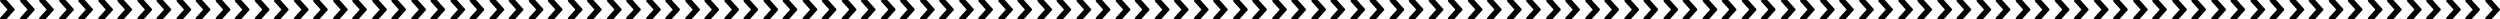 <?xml version="1.0" encoding="UTF-8"?> <svg xmlns="http://www.w3.org/2000/svg" width="5750" height="44" viewBox="0 0 5750 44" fill="none"> <path d="M5659.49 20.664L5641.49 0.665C5641.1 0.241 5640.57 0.001 5640 0.001H5628C5627.21 0.001 5626.5 0.465 5626.17 1.185C5625.85 1.909 5625.98 2.753 5626.51 3.337L5643.31 22L5626.51 40.659C5625.98 41.247 5625.85 42.091 5626.17 42.811C5626.5 43.535 5627.21 43.999 5628 43.999H5640C5640.57 43.999 5641.1 43.755 5641.49 43.339L5659.49 23.34C5660.17 22.58 5660.17 21.42 5659.49 20.664Z" fill="black"></path> <path d="M5613.49 20.664L5595.49 0.665C5595.11 0.241 5594.57 0.001 5594 0.001H5582C5581.21 0.001 5580.5 0.465 5580.17 1.185C5579.85 1.909 5579.99 2.753 5580.51 3.337L5597.31 22L5580.51 40.659C5579.99 41.247 5579.85 42.091 5580.17 42.811C5580.5 43.535 5581.21 43.999 5582 43.999H5594C5594.57 43.999 5595.11 43.755 5595.49 43.339L5613.49 23.34C5614.17 22.58 5614.17 21.42 5613.49 20.664Z" fill="black"></path> <path d="M5749.49 20.664L5731.49 0.665C5731.1 0.241 5730.57 0.001 5730 0.001H5718C5717.21 0.001 5716.5 0.465 5716.17 1.185C5715.85 1.909 5715.98 2.753 5716.51 3.337L5733.31 22L5716.51 40.659C5715.98 41.247 5715.85 42.091 5716.17 42.811C5716.5 43.535 5717.21 43.999 5718 43.999H5730C5730.57 43.999 5731.1 43.755 5731.49 43.339L5749.49 23.34C5750.17 22.58 5750.17 21.42 5749.49 20.664Z" fill="black"></path> <path d="M5703.49 20.664L5685.49 0.665C5685.11 0.241 5684.57 0.001 5684 0.001H5672C5671.21 0.001 5670.5 0.465 5670.17 1.185C5669.85 1.909 5669.99 2.753 5670.51 3.337L5687.31 22L5670.51 40.659C5669.99 41.247 5669.85 42.091 5670.17 42.811C5670.5 43.535 5671.21 43.999 5672 43.999H5684C5684.57 43.999 5685.11 43.755 5685.49 43.339L5703.49 23.34C5704.17 22.58 5704.17 21.42 5703.49 20.664Z" fill="black"></path> <path d="M5479.49 20.664L5461.49 0.665C5461.1 0.241 5460.57 0.001 5460 0.001H5448C5447.21 0.001 5446.5 0.465 5446.17 1.185C5445.85 1.909 5445.98 2.753 5446.51 3.337L5463.31 22L5446.51 40.659C5445.98 41.247 5445.85 42.091 5446.17 42.811C5446.5 43.535 5447.21 43.999 5448 43.999H5460C5460.57 43.999 5461.1 43.755 5461.49 43.339L5479.49 23.34C5480.17 22.58 5480.17 21.42 5479.49 20.664Z" fill="black"></path> <path d="M5433.49 20.664L5415.49 0.665C5415.11 0.241 5414.57 0.001 5414 0.001H5402C5401.21 0.001 5400.5 0.465 5400.17 1.185C5399.85 1.909 5399.99 2.753 5400.51 3.337L5417.31 22L5400.51 40.659C5399.99 41.247 5399.85 42.091 5400.17 42.811C5400.5 43.535 5401.21 43.999 5402 43.999H5414C5414.57 43.999 5415.11 43.755 5415.49 43.339L5433.49 23.34C5434.17 22.58 5434.17 21.42 5433.49 20.664Z" fill="black"></path> <path d="M5569.49 20.664L5551.49 0.665C5551.1 0.241 5550.57 0.001 5550 0.001H5538C5537.21 0.001 5536.5 0.465 5536.17 1.185C5535.85 1.909 5535.98 2.753 5536.51 3.337L5553.31 22L5536.51 40.659C5535.98 41.247 5535.85 42.091 5536.17 42.811C5536.5 43.535 5537.21 43.999 5538 43.999H5550C5550.57 43.999 5551.1 43.755 5551.49 43.339L5569.49 23.34C5570.17 22.58 5570.17 21.42 5569.49 20.664Z" fill="black"></path> <path d="M5523.49 20.664L5505.49 0.665C5505.11 0.241 5504.57 0.001 5504 0.001H5492C5491.21 0.001 5490.5 0.465 5490.17 1.185C5489.85 1.909 5489.99 2.753 5490.51 3.337L5507.31 22L5490.51 40.659C5489.99 41.247 5489.85 42.091 5490.17 42.811C5490.5 43.535 5491.21 43.999 5492 43.999H5504C5504.57 43.999 5505.11 43.755 5505.49 43.339L5523.49 23.34C5524.17 22.58 5524.17 21.42 5523.49 20.664Z" fill="black"></path> <path d="M5299.49 20.664L5281.49 0.665C5281.1 0.241 5280.57 0.001 5280 0.001H5268C5267.21 0.001 5266.5 0.465 5266.17 1.185C5265.85 1.909 5265.98 2.753 5266.51 3.337L5283.31 22L5266.51 40.659C5265.98 41.247 5265.85 42.091 5266.17 42.811C5266.5 43.535 5267.21 43.999 5268 43.999H5280C5280.57 43.999 5281.1 43.755 5281.49 43.339L5299.49 23.34C5300.17 22.58 5300.17 21.42 5299.49 20.664Z" fill="black"></path> <path d="M5253.49 20.664L5235.49 0.665C5235.11 0.241 5234.57 0.001 5234 0.001H5222C5221.21 0.001 5220.5 0.465 5220.17 1.185C5219.85 1.909 5219.99 2.753 5220.51 3.337L5237.31 22L5220.51 40.659C5219.99 41.247 5219.85 42.091 5220.17 42.811C5220.5 43.535 5221.21 43.999 5222 43.999H5234C5234.57 43.999 5235.11 43.755 5235.49 43.339L5253.49 23.34C5254.17 22.58 5254.17 21.42 5253.49 20.664Z" fill="black"></path> <path d="M5389.49 20.664L5371.49 0.665C5371.1 0.241 5370.57 0.001 5370 0.001H5358C5357.21 0.001 5356.5 0.465 5356.17 1.185C5355.85 1.909 5355.98 2.753 5356.51 3.337L5373.31 22L5356.51 40.659C5355.98 41.247 5355.85 42.091 5356.17 42.811C5356.5 43.535 5357.21 43.999 5358 43.999H5370C5370.57 43.999 5371.1 43.755 5371.49 43.339L5389.49 23.34C5390.17 22.58 5390.17 21.42 5389.49 20.664Z" fill="black"></path> <path d="M5343.49 20.664L5325.49 0.665C5325.11 0.241 5324.57 0.001 5324 0.001H5312C5311.21 0.001 5310.5 0.465 5310.17 1.185C5309.85 1.909 5309.99 2.753 5310.51 3.337L5327.31 22L5310.51 40.659C5309.99 41.247 5309.85 42.091 5310.17 42.811C5310.5 43.535 5311.21 43.999 5312 43.999H5324C5324.57 43.999 5325.11 43.755 5325.49 43.339L5343.49 23.34C5344.17 22.58 5344.17 21.42 5343.49 20.664Z" fill="black"></path> <path d="M5119.49 20.664L5101.49 0.665C5101.1 0.241 5100.57 0.001 5100 0.001H5088C5087.21 0.001 5086.5 0.465 5086.17 1.185C5085.85 1.909 5085.98 2.753 5086.51 3.337L5103.31 22L5086.51 40.659C5085.98 41.247 5085.85 42.091 5086.17 42.811C5086.5 43.535 5087.21 43.999 5088 43.999H5100C5100.57 43.999 5101.1 43.755 5101.49 43.339L5119.49 23.34C5120.17 22.58 5120.17 21.42 5119.49 20.664Z" fill="black"></path> <path d="M5073.49 20.664L5055.49 0.665C5055.11 0.241 5054.57 0.001 5054 0.001H5042C5041.21 0.001 5040.5 0.465 5040.17 1.185C5039.85 1.909 5039.99 2.753 5040.51 3.337L5057.31 22L5040.51 40.659C5039.99 41.247 5039.85 42.091 5040.17 42.811C5040.5 43.535 5041.21 43.999 5042 43.999H5054C5054.57 43.999 5055.11 43.755 5055.49 43.339L5073.49 23.34C5074.17 22.58 5074.17 21.42 5073.49 20.664Z" fill="black"></path> <path d="M5209.49 20.664L5191.49 0.665C5191.1 0.241 5190.57 0.001 5190 0.001H5178C5177.21 0.001 5176.5 0.465 5176.17 1.185C5175.85 1.909 5175.98 2.753 5176.51 3.337L5193.31 22L5176.51 40.659C5175.98 41.247 5175.85 42.091 5176.17 42.811C5176.5 43.535 5177.21 43.999 5178 43.999H5190C5190.57 43.999 5191.1 43.755 5191.49 43.339L5209.49 23.34C5210.17 22.58 5210.17 21.42 5209.49 20.664Z" fill="black"></path> <path d="M5163.49 20.664L5145.49 0.665C5145.11 0.241 5144.57 0.001 5144 0.001H5132C5131.21 0.001 5130.5 0.465 5130.17 1.185C5129.85 1.909 5129.99 2.753 5130.51 3.337L5147.31 22L5130.51 40.659C5129.99 41.247 5129.85 42.091 5130.17 42.811C5130.5 43.535 5131.21 43.999 5132 43.999H5144C5144.57 43.999 5145.11 43.755 5145.49 43.339L5163.49 23.34C5164.17 22.58 5164.17 21.42 5163.49 20.664Z" fill="black"></path> <path d="M4939.49 20.664L4921.49 0.665C4921.1 0.241 4920.57 0.001 4920 0.001H4908C4907.21 0.001 4906.5 0.465 4906.17 1.185C4905.85 1.909 4905.98 2.753 4906.51 3.337L4923.31 22L4906.51 40.659C4905.98 41.247 4905.85 42.091 4906.17 42.811C4906.5 43.535 4907.21 43.999 4908 43.999H4920C4920.57 43.999 4921.1 43.755 4921.49 43.339L4939.49 23.34C4940.17 22.58 4940.17 21.42 4939.49 20.664Z" fill="black"></path> <path d="M4893.49 20.664L4875.49 0.665C4875.11 0.241 4874.57 0.001 4874 0.001H4862C4861.21 0.001 4860.5 0.465 4860.17 1.185C4859.85 1.909 4859.99 2.753 4860.51 3.337L4877.31 22L4860.51 40.659C4859.99 41.247 4859.85 42.091 4860.17 42.811C4860.5 43.535 4861.21 43.999 4862 43.999H4874C4874.57 43.999 4875.11 43.755 4875.49 43.339L4893.49 23.34C4894.17 22.58 4894.17 21.42 4893.49 20.664Z" fill="black"></path> <path d="M5029.49 20.664L5011.49 0.665C5011.1 0.241 5010.57 0.001 5010 0.001H4998C4997.21 0.001 4996.5 0.465 4996.17 1.185C4995.85 1.909 4995.98 2.753 4996.51 3.337L5013.31 22L4996.51 40.659C4995.98 41.247 4995.85 42.091 4996.17 42.811C4996.5 43.535 4997.21 43.999 4998 43.999H5010C5010.57 43.999 5011.1 43.755 5011.49 43.339L5029.49 23.34C5030.17 22.58 5030.17 21.42 5029.49 20.664Z" fill="black"></path> <path d="M4983.49 20.664L4965.49 0.665C4965.11 0.241 4964.57 0.001 4964 0.001H4952C4951.21 0.001 4950.5 0.465 4950.17 1.185C4949.85 1.909 4949.99 2.753 4950.51 3.337L4967.31 22L4950.51 40.659C4949.99 41.247 4949.85 42.091 4950.17 42.811C4950.5 43.535 4951.21 43.999 4952 43.999H4964C4964.57 43.999 4965.11 43.755 4965.49 43.339L4983.49 23.34C4984.17 22.58 4984.17 21.42 4983.49 20.664Z" fill="black"></path> <path d="M4759.49 20.664L4741.49 0.665C4741.1 0.241 4740.57 0.001 4740 0.001H4728C4727.21 0.001 4726.5 0.465 4726.17 1.185C4725.85 1.909 4725.98 2.753 4726.51 3.337L4743.31 22L4726.51 40.659C4725.98 41.247 4725.85 42.091 4726.17 42.811C4726.5 43.535 4727.21 43.999 4728 43.999H4740C4740.57 43.999 4741.1 43.755 4741.49 43.339L4759.49 23.34C4760.17 22.58 4760.17 21.42 4759.49 20.664Z" fill="black"></path> <path d="M4713.49 20.664L4695.49 0.665C4695.11 0.241 4694.57 0.001 4694 0.001H4682C4681.21 0.001 4680.5 0.465 4680.17 1.185C4679.85 1.909 4679.99 2.753 4680.51 3.337L4697.31 22L4680.51 40.659C4679.99 41.247 4679.85 42.091 4680.17 42.811C4680.5 43.535 4681.21 43.999 4682 43.999H4694C4694.57 43.999 4695.11 43.755 4695.49 43.339L4713.49 23.34C4714.17 22.58 4714.17 21.42 4713.49 20.664Z" fill="black"></path> <path d="M4849.49 20.664L4831.49 0.665C4831.1 0.241 4830.57 0.001 4830 0.001H4818C4817.21 0.001 4816.5 0.465 4816.17 1.185C4815.85 1.909 4815.98 2.753 4816.51 3.337L4833.31 22L4816.51 40.659C4815.98 41.247 4815.85 42.091 4816.17 42.811C4816.5 43.535 4817.21 43.999 4818 43.999H4830C4830.57 43.999 4831.1 43.755 4831.49 43.339L4849.49 23.34C4850.17 22.58 4850.17 21.42 4849.49 20.664Z" fill="black"></path> <path d="M4803.49 20.664L4785.49 0.665C4785.11 0.241 4784.57 0.001 4784 0.001H4772C4771.21 0.001 4770.5 0.465 4770.17 1.185C4769.85 1.909 4769.99 2.753 4770.51 3.337L4787.31 22L4770.51 40.659C4769.99 41.247 4769.85 42.091 4770.17 42.811C4770.5 43.535 4771.21 43.999 4772 43.999H4784C4784.57 43.999 4785.11 43.755 4785.49 43.339L4803.49 23.34C4804.17 22.58 4804.17 21.42 4803.49 20.664Z" fill="black"></path> <path d="M4579.49 20.664L4561.49 0.665C4561.1 0.241 4560.57 0.001 4560 0.001H4548C4547.21 0.001 4546.5 0.465 4546.17 1.185C4545.85 1.909 4545.98 2.753 4546.51 3.337L4563.31 22L4546.51 40.659C4545.98 41.247 4545.85 42.091 4546.17 42.811C4546.5 43.535 4547.21 43.999 4548 43.999H4560C4560.57 43.999 4561.1 43.755 4561.49 43.339L4579.49 23.34C4580.17 22.58 4580.17 21.42 4579.49 20.664Z" fill="black"></path> <path d="M4533.49 20.664L4515.49 0.665C4515.11 0.241 4514.57 0.001 4514 0.001H4502C4501.21 0.001 4500.5 0.465 4500.17 1.185C4499.85 1.909 4499.99 2.753 4500.51 3.337L4517.31 22L4500.51 40.659C4499.99 41.247 4499.85 42.091 4500.17 42.811C4500.5 43.535 4501.21 43.999 4502 43.999H4514C4514.57 43.999 4515.11 43.755 4515.49 43.339L4533.49 23.34C4534.17 22.58 4534.17 21.42 4533.49 20.664Z" fill="black"></path> <path d="M4669.49 20.664L4651.49 0.665C4651.1 0.241 4650.57 0.001 4650 0.001H4638C4637.21 0.001 4636.5 0.465 4636.17 1.185C4635.85 1.909 4635.98 2.753 4636.51 3.337L4653.31 22L4636.51 40.659C4635.98 41.247 4635.85 42.091 4636.17 42.811C4636.5 43.535 4637.21 43.999 4638 43.999H4650C4650.57 43.999 4651.1 43.755 4651.49 43.339L4669.49 23.34C4670.17 22.58 4670.17 21.42 4669.49 20.664Z" fill="black"></path> <path d="M4623.49 20.664L4605.49 0.665C4605.11 0.241 4604.57 0.001 4604 0.001H4592C4591.21 0.001 4590.5 0.465 4590.17 1.185C4589.85 1.909 4589.99 2.753 4590.51 3.337L4607.31 22L4590.51 40.659C4589.99 41.247 4589.85 42.091 4590.17 42.811C4590.5 43.535 4591.21 43.999 4592 43.999H4604C4604.57 43.999 4605.11 43.755 4605.49 43.339L4623.49 23.34C4624.17 22.58 4624.17 21.42 4623.49 20.664Z" fill="black"></path> <path d="M4399.49 20.664L4381.49 0.665C4381.1 0.241 4380.57 0.001 4380 0.001H4368C4367.21 0.001 4366.5 0.465 4366.17 1.185C4365.85 1.909 4365.98 2.753 4366.51 3.337L4383.31 22L4366.51 40.659C4365.98 41.247 4365.85 42.091 4366.17 42.811C4366.5 43.535 4367.21 43.999 4368 43.999H4380C4380.57 43.999 4381.1 43.755 4381.49 43.339L4399.49 23.34C4400.17 22.58 4400.17 21.42 4399.49 20.664Z" fill="black"></path> <path d="M4353.49 20.664L4335.49 0.665C4335.11 0.241 4334.57 0.001 4334 0.001H4322C4321.21 0.001 4320.5 0.465 4320.17 1.185C4319.85 1.909 4319.99 2.753 4320.51 3.337L4337.31 22L4320.51 40.659C4319.99 41.247 4319.85 42.091 4320.17 42.811C4320.5 43.535 4321.21 43.999 4322 43.999H4334C4334.57 43.999 4335.11 43.755 4335.49 43.339L4353.49 23.34C4354.17 22.58 4354.17 21.42 4353.49 20.664Z" fill="black"></path> <path d="M4489.49 20.664L4471.49 0.665C4471.1 0.241 4470.57 0.001 4470 0.001H4458C4457.21 0.001 4456.5 0.465 4456.17 1.185C4455.85 1.909 4455.98 2.753 4456.51 3.337L4473.31 22L4456.51 40.659C4455.98 41.247 4455.85 42.091 4456.17 42.811C4456.5 43.535 4457.21 43.999 4458 43.999H4470C4470.57 43.999 4471.1 43.755 4471.49 43.339L4489.49 23.34C4490.17 22.58 4490.17 21.42 4489.49 20.664Z" fill="black"></path> <path d="M4443.49 20.664L4425.49 0.665C4425.11 0.241 4424.57 0.001 4424 0.001H4412C4411.21 0.001 4410.5 0.465 4410.17 1.185C4409.85 1.909 4409.99 2.753 4410.51 3.337L4427.31 22L4410.51 40.659C4409.99 41.247 4409.85 42.091 4410.17 42.811C4410.5 43.535 4411.21 43.999 4412 43.999H4424C4424.57 43.999 4425.11 43.755 4425.49 43.339L4443.49 23.34C4444.17 22.58 4444.17 21.42 4443.49 20.664Z" fill="black"></path> <path d="M4219.49 20.664L4201.49 0.665C4201.1 0.241 4200.57 0.001 4200 0.001H4188C4187.21 0.001 4186.5 0.465 4186.17 1.185C4185.85 1.909 4185.98 2.753 4186.51 3.337L4203.31 22L4186.51 40.659C4185.98 41.247 4185.85 42.091 4186.17 42.811C4186.5 43.535 4187.21 43.999 4188 43.999H4200C4200.57 43.999 4201.1 43.755 4201.49 43.339L4219.49 23.34C4220.17 22.58 4220.17 21.42 4219.49 20.664Z" fill="black"></path> <path d="M4173.49 20.664L4155.49 0.665C4155.11 0.241 4154.57 0.001 4154 0.001H4142C4141.21 0.001 4140.5 0.465 4140.17 1.185C4139.85 1.909 4139.99 2.753 4140.51 3.337L4157.31 22L4140.51 40.659C4139.99 41.247 4139.85 42.091 4140.17 42.811C4140.5 43.535 4141.21 43.999 4142 43.999H4154C4154.57 43.999 4155.11 43.755 4155.49 43.339L4173.49 23.34C4174.17 22.58 4174.17 21.42 4173.49 20.664Z" fill="black"></path> <path d="M4309.49 20.664L4291.49 0.665C4291.1 0.241 4290.57 0.001 4290 0.001H4278C4277.21 0.001 4276.5 0.465 4276.17 1.185C4275.85 1.909 4275.98 2.753 4276.51 3.337L4293.31 22L4276.51 40.659C4275.98 41.247 4275.85 42.091 4276.17 42.811C4276.5 43.535 4277.21 43.999 4278 43.999H4290C4290.57 43.999 4291.1 43.755 4291.49 43.339L4309.49 23.34C4310.17 22.58 4310.17 21.42 4309.49 20.664Z" fill="black"></path> <path d="M4263.49 20.664L4245.49 0.665C4245.11 0.241 4244.57 0.001 4244 0.001H4232C4231.21 0.001 4230.5 0.465 4230.17 1.185C4229.85 1.909 4229.99 2.753 4230.51 3.337L4247.31 22L4230.51 40.659C4229.99 41.247 4229.85 42.091 4230.17 42.811C4230.5 43.535 4231.21 43.999 4232 43.999H4244C4244.57 43.999 4245.11 43.755 4245.49 43.339L4263.49 23.34C4264.17 22.58 4264.17 21.42 4263.49 20.664Z" fill="black"></path> <path d="M4039.49 20.664L4021.49 0.665C4021.1 0.241 4020.57 0.001 4020 0.001H4008C4007.21 0.001 4006.5 0.465 4006.17 1.185C4005.85 1.909 4005.98 2.753 4006.51 3.337L4023.31 22L4006.51 40.659C4005.98 41.247 4005.85 42.091 4006.17 42.811C4006.5 43.535 4007.21 43.999 4008 43.999H4020C4020.57 43.999 4021.1 43.755 4021.49 43.339L4039.49 23.34C4040.17 22.58 4040.17 21.42 4039.49 20.664Z" fill="black"></path> <path d="M3993.49 20.664L3975.49 0.665C3975.11 0.241 3974.57 0.001 3974 0.001H3962C3961.21 0.001 3960.5 0.465 3960.17 1.185C3959.85 1.909 3959.99 2.753 3960.51 3.337L3977.31 22L3960.51 40.659C3959.99 41.247 3959.85 42.091 3960.17 42.811C3960.5 43.535 3961.21 43.999 3962 43.999H3974C3974.57 43.999 3975.11 43.755 3975.49 43.339L3993.49 23.34C3994.17 22.58 3994.17 21.42 3993.49 20.664Z" fill="black"></path> <path d="M4129.49 20.664L4111.49 0.665C4111.1 0.241 4110.57 0.001 4110 0.001H4098C4097.21 0.001 4096.5 0.465 4096.17 1.185C4095.85 1.909 4095.98 2.753 4096.51 3.337L4113.31 22L4096.51 40.659C4095.98 41.247 4095.85 42.091 4096.17 42.811C4096.5 43.535 4097.21 43.999 4098 43.999H4110C4110.57 43.999 4111.1 43.755 4111.49 43.339L4129.49 23.34C4130.17 22.58 4130.17 21.42 4129.49 20.664Z" fill="black"></path> <path d="M4083.49 20.664L4065.49 0.665C4065.11 0.241 4064.57 0.001 4064 0.001H4052C4051.21 0.001 4050.5 0.465 4050.17 1.185C4049.85 1.909 4049.99 2.753 4050.51 3.337L4067.31 22L4050.51 40.659C4049.99 41.247 4049.85 42.091 4050.17 42.811C4050.5 43.535 4051.21 43.999 4052 43.999H4064C4064.57 43.999 4065.11 43.755 4065.49 43.339L4083.49 23.34C4084.17 22.58 4084.17 21.42 4083.49 20.664Z" fill="black"></path> <path d="M3859.49 20.664L3841.49 0.665C3841.1 0.241 3840.57 0.001 3840 0.001H3828C3827.21 0.001 3826.5 0.465 3826.17 1.185C3825.85 1.909 3825.98 2.753 3826.51 3.337L3843.31 22L3826.51 40.659C3825.98 41.247 3825.85 42.091 3826.17 42.811C3826.5 43.535 3827.21 43.999 3828 43.999H3840C3840.57 43.999 3841.1 43.755 3841.49 43.339L3859.49 23.34C3860.17 22.58 3860.17 21.42 3859.49 20.664Z" fill="black"></path> <path d="M3813.49 20.664L3795.49 0.665C3795.11 0.241 3794.57 0.001 3794 0.001H3782C3781.21 0.001 3780.5 0.465 3780.17 1.185C3779.85 1.909 3779.99 2.753 3780.51 3.337L3797.31 22L3780.51 40.659C3779.99 41.247 3779.85 42.091 3780.17 42.811C3780.5 43.535 3781.21 43.999 3782 43.999H3794C3794.57 43.999 3795.11 43.755 3795.49 43.339L3813.49 23.34C3814.17 22.58 3814.17 21.42 3813.49 20.664Z" fill="black"></path> <path d="M3949.49 20.664L3931.49 0.665C3931.1 0.241 3930.57 0.001 3930 0.001H3918C3917.21 0.001 3916.5 0.465 3916.17 1.185C3915.85 1.909 3915.98 2.753 3916.51 3.337L3933.31 22L3916.51 40.659C3915.98 41.247 3915.85 42.091 3916.17 42.811C3916.5 43.535 3917.21 43.999 3918 43.999H3930C3930.57 43.999 3931.1 43.755 3931.49 43.339L3949.49 23.34C3950.17 22.58 3950.17 21.42 3949.49 20.664Z" fill="black"></path> <path d="M3903.49 20.664L3885.49 0.665C3885.11 0.241 3884.57 0.001 3884 0.001H3872C3871.21 0.001 3870.5 0.465 3870.17 1.185C3869.85 1.909 3869.99 2.753 3870.51 3.337L3887.31 22L3870.51 40.659C3869.99 41.247 3869.85 42.091 3870.17 42.811C3870.5 43.535 3871.21 43.999 3872 43.999H3884C3884.57 43.999 3885.11 43.755 3885.49 43.339L3903.49 23.34C3904.17 22.58 3904.17 21.42 3903.49 20.664Z" fill="black"></path> <path d="M3679.49 20.664L3661.49 0.665C3661.1 0.241 3660.57 0.001 3660 0.001H3648C3647.21 0.001 3646.5 0.465 3646.17 1.185C3645.85 1.909 3645.98 2.753 3646.51 3.337L3663.31 22L3646.51 40.659C3645.98 41.247 3645.85 42.091 3646.17 42.811C3646.5 43.535 3647.21 43.999 3648 43.999H3660C3660.57 43.999 3661.1 43.755 3661.49 43.339L3679.49 23.34C3680.17 22.58 3680.17 21.42 3679.49 20.664Z" fill="black"></path> <path d="M3633.49 20.664L3615.49 0.665C3615.11 0.241 3614.57 0.001 3614 0.001H3602C3601.21 0.001 3600.5 0.465 3600.17 1.185C3599.85 1.909 3599.99 2.753 3600.51 3.337L3617.31 22L3600.51 40.659C3599.99 41.247 3599.85 42.091 3600.17 42.811C3600.5 43.535 3601.21 43.999 3602 43.999H3614C3614.57 43.999 3615.11 43.755 3615.49 43.339L3633.49 23.34C3634.17 22.58 3634.17 21.42 3633.49 20.664Z" fill="black"></path> <path d="M3769.49 20.664L3751.49 0.665C3751.1 0.241 3750.57 0.001 3750 0.001H3738C3737.21 0.001 3736.5 0.465 3736.17 1.185C3735.85 1.909 3735.98 2.753 3736.51 3.337L3753.31 22L3736.51 40.659C3735.98 41.247 3735.85 42.091 3736.17 42.811C3736.5 43.535 3737.21 43.999 3738 43.999H3750C3750.57 43.999 3751.1 43.755 3751.49 43.339L3769.49 23.34C3770.17 22.58 3770.17 21.42 3769.49 20.664Z" fill="black"></path> <path d="M3723.49 20.664L3705.49 0.665C3705.11 0.241 3704.57 0.001 3704 0.001H3692C3691.21 0.001 3690.5 0.465 3690.17 1.185C3689.85 1.909 3689.99 2.753 3690.51 3.337L3707.31 22L3690.51 40.659C3689.99 41.247 3689.85 42.091 3690.17 42.811C3690.5 43.535 3691.21 43.999 3692 43.999H3704C3704.57 43.999 3705.11 43.755 3705.49 43.339L3723.49 23.34C3724.17 22.58 3724.17 21.42 3723.49 20.664Z" fill="black"></path> <path d="M3499.49 20.664L3481.49 0.665C3481.1 0.241 3480.57 0.001 3480 0.001H3468C3467.21 0.001 3466.5 0.465 3466.17 1.185C3465.85 1.909 3465.98 2.753 3466.51 3.337L3483.31 22L3466.51 40.659C3465.98 41.247 3465.85 42.091 3466.17 42.811C3466.5 43.535 3467.21 43.999 3468 43.999H3480C3480.57 43.999 3481.1 43.755 3481.49 43.339L3499.49 23.34C3500.17 22.58 3500.17 21.42 3499.49 20.664Z" fill="black"></path> <path d="M3453.49 20.664L3435.49 0.665C3435.11 0.241 3434.57 0.001 3434 0.001H3422C3421.21 0.001 3420.5 0.465 3420.17 1.185C3419.85 1.909 3419.99 2.753 3420.51 3.337L3437.31 22L3420.51 40.659C3419.99 41.247 3419.85 42.091 3420.17 42.811C3420.5 43.535 3421.21 43.999 3422 43.999H3434C3434.57 43.999 3435.11 43.755 3435.49 43.339L3453.49 23.34C3454.17 22.58 3454.17 21.42 3453.49 20.664Z" fill="black"></path> <path d="M3589.49 20.664L3571.49 0.665C3571.1 0.241 3570.57 0.001 3570 0.001H3558C3557.21 0.001 3556.5 0.465 3556.17 1.185C3555.85 1.909 3555.98 2.753 3556.51 3.337L3573.31 22L3556.51 40.659C3555.98 41.247 3555.85 42.091 3556.17 42.811C3556.5 43.535 3557.21 43.999 3558 43.999H3570C3570.57 43.999 3571.1 43.755 3571.49 43.339L3589.49 23.34C3590.17 22.58 3590.17 21.42 3589.49 20.664Z" fill="black"></path> <path d="M3543.49 20.664L3525.49 0.665C3525.11 0.241 3524.57 0.001 3524 0.001H3512C3511.21 0.001 3510.5 0.465 3510.17 1.185C3509.85 1.909 3509.99 2.753 3510.51 3.337L3527.31 22L3510.51 40.659C3509.99 41.247 3509.85 42.091 3510.17 42.811C3510.5 43.535 3511.21 43.999 3512 43.999H3524C3524.57 43.999 3525.11 43.755 3525.49 43.339L3543.49 23.34C3544.17 22.58 3544.17 21.42 3543.49 20.664Z" fill="black"></path> <path d="M3319.49 20.664L3301.49 0.665C3301.1 0.241 3300.57 0.001 3300 0.001H3288C3287.21 0.001 3286.5 0.465 3286.17 1.185C3285.85 1.909 3285.98 2.753 3286.51 3.337L3303.31 22L3286.51 40.659C3285.98 41.247 3285.85 42.091 3286.17 42.811C3286.5 43.535 3287.21 43.999 3288 43.999H3300C3300.57 43.999 3301.1 43.755 3301.49 43.339L3319.49 23.34C3320.17 22.58 3320.17 21.42 3319.49 20.664Z" fill="black"></path> <path d="M3273.49 20.664L3255.49 0.665C3255.11 0.241 3254.57 0.001 3254 0.001H3242C3241.21 0.001 3240.5 0.465 3240.17 1.185C3239.85 1.909 3239.99 2.753 3240.51 3.337L3257.31 22L3240.51 40.659C3239.99 41.247 3239.85 42.091 3240.17 42.811C3240.5 43.535 3241.21 43.999 3242 43.999H3254C3254.57 43.999 3255.11 43.755 3255.49 43.339L3273.49 23.34C3274.17 22.58 3274.17 21.42 3273.49 20.664Z" fill="black"></path> <path d="M3409.49 20.664L3391.49 0.665C3391.1 0.241 3390.57 0.001 3390 0.001H3378C3377.21 0.001 3376.5 0.465 3376.17 1.185C3375.85 1.909 3375.98 2.753 3376.51 3.337L3393.31 22L3376.51 40.659C3375.98 41.247 3375.85 42.091 3376.17 42.811C3376.5 43.535 3377.21 43.999 3378 43.999H3390C3390.57 43.999 3391.1 43.755 3391.49 43.339L3409.49 23.34C3410.17 22.58 3410.17 21.42 3409.49 20.664Z" fill="black"></path> <path d="M3363.49 20.664L3345.49 0.665C3345.11 0.241 3344.57 0.001 3344 0.001H3332C3331.21 0.001 3330.5 0.465 3330.17 1.185C3329.85 1.909 3329.99 2.753 3330.51 3.337L3347.31 22L3330.51 40.659C3329.99 41.247 3329.85 42.091 3330.17 42.811C3330.5 43.535 3331.21 43.999 3332 43.999H3344C3344.57 43.999 3345.11 43.755 3345.49 43.339L3363.49 23.34C3364.17 22.58 3364.17 21.42 3363.49 20.664Z" fill="black"></path> <path d="M3139.49 20.664L3121.49 0.665C3121.1 0.241 3120.57 0.001 3120 0.001H3108C3107.21 0.001 3106.5 0.465 3106.17 1.185C3105.85 1.909 3105.98 2.753 3106.51 3.337L3123.31 22L3106.51 40.659C3105.98 41.247 3105.85 42.091 3106.17 42.811C3106.5 43.535 3107.21 43.999 3108 43.999H3120C3120.57 43.999 3121.1 43.755 3121.49 43.339L3139.49 23.34C3140.17 22.58 3140.17 21.42 3139.49 20.664Z" fill="black"></path> <path d="M3093.49 20.664L3075.49 0.665C3075.11 0.241 3074.57 0.001 3074 0.001H3062C3061.21 0.001 3060.5 0.465 3060.17 1.185C3059.85 1.909 3059.99 2.753 3060.51 3.337L3077.31 22L3060.51 40.659C3059.99 41.247 3059.85 42.091 3060.17 42.811C3060.5 43.535 3061.21 43.999 3062 43.999H3074C3074.57 43.999 3075.11 43.755 3075.49 43.339L3093.49 23.34C3094.17 22.58 3094.17 21.42 3093.49 20.664Z" fill="black"></path> <path d="M3229.49 20.664L3211.49 0.665C3211.1 0.241 3210.57 0.001 3210 0.001H3198C3197.21 0.001 3196.5 0.465 3196.17 1.185C3195.85 1.909 3195.98 2.753 3196.51 3.337L3213.31 22L3196.51 40.659C3195.98 41.247 3195.85 42.091 3196.17 42.811C3196.5 43.535 3197.21 43.999 3198 43.999H3210C3210.57 43.999 3211.1 43.755 3211.49 43.339L3229.49 23.34C3230.17 22.58 3230.17 21.42 3229.49 20.664Z" fill="black"></path> <path d="M3183.49 20.664L3165.49 0.665C3165.11 0.241 3164.57 0.001 3164 0.001H3152C3151.21 0.001 3150.5 0.465 3150.17 1.185C3149.85 1.909 3149.99 2.753 3150.51 3.337L3167.31 22L3150.51 40.659C3149.99 41.247 3149.85 42.091 3150.17 42.811C3150.5 43.535 3151.21 43.999 3152 43.999H3164C3164.57 43.999 3165.11 43.755 3165.49 43.339L3183.49 23.34C3184.17 22.58 3184.17 21.42 3183.49 20.664Z" fill="black"></path> <path d="M2959.49 20.664L2941.49 0.665C2941.1 0.241 2940.57 0.001 2940 0.001H2928C2927.21 0.001 2926.5 0.465 2926.17 1.185C2925.85 1.909 2925.98 2.753 2926.51 3.337L2943.31 22L2926.51 40.659C2925.98 41.247 2925.85 42.091 2926.17 42.811C2926.5 43.535 2927.21 43.999 2928 43.999H2940C2940.57 43.999 2941.1 43.755 2941.49 43.339L2959.49 23.34C2960.17 22.58 2960.17 21.42 2959.49 20.664Z" fill="black"></path> <path d="M2913.49 20.664L2895.49 0.665C2895.11 0.241 2894.57 0.001 2894 0.001H2882C2881.21 0.001 2880.5 0.465 2880.17 1.185C2879.85 1.909 2879.99 2.753 2880.51 3.337L2897.31 22L2880.51 40.659C2879.99 41.247 2879.85 42.091 2880.17 42.811C2880.5 43.535 2881.21 43.999 2882 43.999H2894C2894.57 43.999 2895.11 43.755 2895.49 43.339L2913.49 23.34C2914.17 22.58 2914.17 21.42 2913.49 20.664Z" fill="black"></path> <path d="M3049.49 20.664L3031.49 0.665C3031.1 0.241 3030.57 0.001 3030 0.001H3018C3017.21 0.001 3016.5 0.465 3016.17 1.185C3015.85 1.909 3015.98 2.753 3016.51 3.337L3033.31 22L3016.51 40.659C3015.98 41.247 3015.85 42.091 3016.17 42.811C3016.5 43.535 3017.21 43.999 3018 43.999H3030C3030.57 43.999 3031.1 43.755 3031.49 43.339L3049.49 23.34C3050.17 22.58 3050.17 21.42 3049.49 20.664Z" fill="black"></path> <path d="M3003.49 20.664L2985.49 0.665C2985.11 0.241 2984.57 0.001 2984 0.001H2972C2971.21 0.001 2970.5 0.465 2970.17 1.185C2969.85 1.909 2969.99 2.753 2970.51 3.337L2987.31 22L2970.51 40.659C2969.99 41.247 2969.85 42.091 2970.17 42.811C2970.5 43.535 2971.21 43.999 2972 43.999H2984C2984.57 43.999 2985.11 43.755 2985.49 43.339L3003.49 23.34C3004.17 22.58 3004.17 21.42 3003.49 20.664Z" fill="black"></path> <path d="M2779.49 20.664L2761.49 0.665C2761.1 0.241 2760.57 0.001 2760 0.001H2748C2747.21 0.001 2746.5 0.465 2746.17 1.185C2745.85 1.909 2745.98 2.753 2746.51 3.337L2763.31 22L2746.51 40.659C2745.98 41.247 2745.85 42.091 2746.17 42.811C2746.5 43.535 2747.21 43.999 2748 43.999H2760C2760.57 43.999 2761.1 43.755 2761.49 43.339L2779.49 23.34C2780.17 22.58 2780.17 21.42 2779.49 20.664Z" fill="black"></path> <path d="M2733.49 20.664L2715.49 0.665C2715.11 0.241 2714.57 0.001 2714 0.001H2702C2701.21 0.001 2700.5 0.465 2700.17 1.185C2699.85 1.909 2699.99 2.753 2700.51 3.337L2717.31 22L2700.51 40.659C2699.99 41.247 2699.85 42.091 2700.17 42.811C2700.5 43.535 2701.21 43.999 2702 43.999H2714C2714.57 43.999 2715.11 43.755 2715.49 43.339L2733.49 23.34C2734.17 22.58 2734.17 21.42 2733.49 20.664Z" fill="black"></path> <path d="M2869.49 20.664L2851.49 0.665C2851.1 0.241 2850.57 0.001 2850 0.001H2838C2837.21 0.001 2836.5 0.465 2836.17 1.185C2835.85 1.909 2835.98 2.753 2836.51 3.337L2853.31 22L2836.51 40.659C2835.98 41.247 2835.85 42.091 2836.17 42.811C2836.5 43.535 2837.21 43.999 2838 43.999H2850C2850.57 43.999 2851.1 43.755 2851.49 43.339L2869.49 23.34C2870.17 22.58 2870.17 21.42 2869.49 20.664Z" fill="black"></path> <path d="M2823.49 20.664L2805.49 0.665C2805.11 0.241 2804.57 0.001 2804 0.001H2792C2791.21 0.001 2790.5 0.465 2790.17 1.185C2789.85 1.909 2789.99 2.753 2790.51 3.337L2807.31 22L2790.51 40.659C2789.99 41.247 2789.85 42.091 2790.17 42.811C2790.5 43.535 2791.21 43.999 2792 43.999H2804C2804.57 43.999 2805.11 43.755 2805.49 43.339L2823.49 23.34C2824.17 22.58 2824.17 21.42 2823.49 20.664Z" fill="black"></path> <path d="M2599.49 20.664L2581.49 0.665C2581.1 0.241 2580.57 0.001 2580 0.001H2568C2567.21 0.001 2566.5 0.465 2566.17 1.185C2565.85 1.909 2565.98 2.753 2566.51 3.337L2583.31 22L2566.51 40.659C2565.98 41.247 2565.85 42.091 2566.17 42.811C2566.5 43.535 2567.21 43.999 2568 43.999H2580C2580.57 43.999 2581.1 43.755 2581.49 43.339L2599.49 23.34C2600.17 22.58 2600.17 21.42 2599.49 20.664Z" fill="black"></path> <path d="M2553.49 20.664L2535.49 0.665C2535.11 0.241 2534.57 0.001 2534 0.001H2522C2521.21 0.001 2520.5 0.465 2520.17 1.185C2519.85 1.909 2519.99 2.753 2520.51 3.337L2537.31 22L2520.51 40.659C2519.99 41.247 2519.85 42.091 2520.17 42.811C2520.5 43.535 2521.21 43.999 2522 43.999H2534C2534.57 43.999 2535.11 43.755 2535.49 43.339L2553.49 23.34C2554.17 22.58 2554.17 21.42 2553.49 20.664Z" fill="black"></path> <path d="M2689.49 20.664L2671.49 0.665C2671.1 0.241 2670.57 0.001 2670 0.001H2658C2657.21 0.001 2656.5 0.465 2656.17 1.185C2655.85 1.909 2655.98 2.753 2656.51 3.337L2673.31 22L2656.51 40.659C2655.98 41.247 2655.85 42.091 2656.17 42.811C2656.5 43.535 2657.21 43.999 2658 43.999H2670C2670.57 43.999 2671.1 43.755 2671.49 43.339L2689.49 23.34C2690.17 22.58 2690.17 21.42 2689.49 20.664Z" fill="black"></path> <path d="M2643.49 20.664L2625.49 0.665C2625.11 0.241 2624.57 0.001 2624 0.001H2612C2611.21 0.001 2610.5 0.465 2610.17 1.185C2609.85 1.909 2609.99 2.753 2610.51 3.337L2627.31 22L2610.51 40.659C2609.99 41.247 2609.85 42.091 2610.17 42.811C2610.5 43.535 2611.21 43.999 2612 43.999H2624C2624.57 43.999 2625.11 43.755 2625.49 43.339L2643.49 23.34C2644.17 22.58 2644.17 21.42 2643.49 20.664Z" fill="black"></path> <path d="M2419.49 20.664L2401.49 0.665C2401.1 0.241 2400.57 0.001 2400 0.001H2388C2387.21 0.001 2386.5 0.465 2386.17 1.185C2385.85 1.909 2385.98 2.753 2386.51 3.337L2403.31 22L2386.51 40.659C2385.98 41.247 2385.85 42.091 2386.17 42.811C2386.5 43.535 2387.21 43.999 2388 43.999H2400C2400.57 43.999 2401.1 43.755 2401.49 43.339L2419.49 23.34C2420.17 22.58 2420.17 21.42 2419.49 20.664Z" fill="black"></path> <path d="M2373.49 20.664L2355.49 0.665C2355.11 0.241 2354.57 0.001 2354 0.001H2342C2341.21 0.001 2340.5 0.465 2340.17 1.185C2339.85 1.909 2339.99 2.753 2340.51 3.337L2357.31 22L2340.51 40.659C2339.99 41.247 2339.85 42.091 2340.17 42.811C2340.5 43.535 2341.21 43.999 2342 43.999H2354C2354.57 43.999 2355.11 43.755 2355.49 43.339L2373.49 23.34C2374.17 22.58 2374.17 21.42 2373.49 20.664Z" fill="black"></path> <path d="M2509.49 20.664L2491.49 0.665C2491.1 0.241 2490.57 0.001 2490 0.001H2478C2477.21 0.001 2476.5 0.465 2476.17 1.185C2475.85 1.909 2475.98 2.753 2476.51 3.337L2493.31 22L2476.51 40.659C2475.98 41.247 2475.85 42.091 2476.17 42.811C2476.5 43.535 2477.21 43.999 2478 43.999H2490C2490.57 43.999 2491.1 43.755 2491.49 43.339L2509.49 23.34C2510.17 22.58 2510.17 21.42 2509.49 20.664Z" fill="black"></path> <path d="M2463.49 20.664L2445.49 0.665C2445.11 0.241 2444.57 0.001 2444 0.001H2432C2431.21 0.001 2430.5 0.465 2430.17 1.185C2429.85 1.909 2429.99 2.753 2430.51 3.337L2447.31 22L2430.51 40.659C2429.99 41.247 2429.85 42.091 2430.17 42.811C2430.5 43.535 2431.21 43.999 2432 43.999H2444C2444.57 43.999 2445.11 43.755 2445.49 43.339L2463.49 23.34C2464.17 22.58 2464.17 21.42 2463.49 20.664Z" fill="black"></path> <path d="M2239.49 20.664L2221.49 0.665C2221.1 0.241 2220.57 0.001 2220 0.001H2208C2207.21 0.001 2206.5 0.465 2206.17 1.185C2205.85 1.909 2205.98 2.753 2206.51 3.337L2223.31 22L2206.51 40.659C2205.98 41.247 2205.85 42.091 2206.17 42.811C2206.5 43.535 2207.21 43.999 2208 43.999H2220C2220.57 43.999 2221.1 43.755 2221.49 43.339L2239.49 23.34C2240.17 22.58 2240.17 21.42 2239.49 20.664Z" fill="black"></path> <path d="M2193.49 20.664L2175.49 0.665C2175.11 0.241 2174.57 0.001 2174 0.001H2162C2161.21 0.001 2160.5 0.465 2160.17 1.185C2159.85 1.909 2159.99 2.753 2160.51 3.337L2177.31 22L2160.51 40.659C2159.99 41.247 2159.85 42.091 2160.17 42.811C2160.5 43.535 2161.21 43.999 2162 43.999H2174C2174.57 43.999 2175.11 43.755 2175.49 43.339L2193.49 23.34C2194.17 22.58 2194.17 21.42 2193.49 20.664Z" fill="black"></path> <path d="M2329.49 20.664L2311.49 0.665C2311.1 0.241 2310.57 0.001 2310 0.001H2298C2297.21 0.001 2296.5 0.465 2296.17 1.185C2295.85 1.909 2295.98 2.753 2296.51 3.337L2313.31 22L2296.51 40.659C2295.98 41.247 2295.85 42.091 2296.17 42.811C2296.5 43.535 2297.21 43.999 2298 43.999H2310C2310.57 43.999 2311.1 43.755 2311.49 43.339L2329.49 23.34C2330.17 22.58 2330.17 21.42 2329.49 20.664Z" fill="black"></path> <path d="M2283.49 20.664L2265.49 0.665C2265.11 0.241 2264.57 0.001 2264 0.001H2252C2251.21 0.001 2250.5 0.465 2250.17 1.185C2249.85 1.909 2249.99 2.753 2250.51 3.337L2267.31 22L2250.51 40.659C2249.99 41.247 2249.85 42.091 2250.17 42.811C2250.5 43.535 2251.21 43.999 2252 43.999H2264C2264.57 43.999 2265.11 43.755 2265.49 43.339L2283.49 23.34C2284.17 22.58 2284.17 21.42 2283.49 20.664Z" fill="black"></path> <path d="M2059.49 20.664L2041.49 0.665C2041.1 0.241 2040.57 0.001 2040 0.001H2028C2027.21 0.001 2026.5 0.465 2026.17 1.185C2025.85 1.909 2025.98 2.753 2026.51 3.337L2043.31 22L2026.51 40.659C2025.98 41.247 2025.85 42.091 2026.17 42.811C2026.5 43.535 2027.21 43.999 2028 43.999H2040C2040.57 43.999 2041.1 43.755 2041.49 43.339L2059.49 23.34C2060.17 22.58 2060.17 21.42 2059.49 20.664Z" fill="black"></path> <path d="M2013.49 20.664L1995.49 0.665C1995.11 0.241 1994.57 0.001 1994 0.001H1982C1981.21 0.001 1980.5 0.465 1980.17 1.185C1979.85 1.909 1979.99 2.753 1980.51 3.337L1997.31 22L1980.51 40.659C1979.99 41.247 1979.85 42.091 1980.17 42.811C1980.5 43.535 1981.21 43.999 1982 43.999H1994C1994.57 43.999 1995.11 43.755 1995.49 43.339L2013.49 23.34C2014.17 22.58 2014.17 21.42 2013.49 20.664Z" fill="black"></path> <path d="M2149.49 20.664L2131.49 0.665C2131.1 0.241 2130.57 0.001 2130 0.001H2118C2117.21 0.001 2116.5 0.465 2116.17 1.185C2115.85 1.909 2115.98 2.753 2116.51 3.337L2133.31 22L2116.51 40.659C2115.98 41.247 2115.85 42.091 2116.17 42.811C2116.5 43.535 2117.21 43.999 2118 43.999H2130C2130.57 43.999 2131.1 43.755 2131.49 43.339L2149.49 23.34C2150.17 22.58 2150.17 21.42 2149.49 20.664Z" fill="black"></path> <path d="M2103.49 20.664L2085.49 0.665C2085.11 0.241 2084.57 0.001 2084 0.001H2072C2071.21 0.001 2070.5 0.465 2070.17 1.185C2069.85 1.909 2069.99 2.753 2070.51 3.337L2087.31 22L2070.51 40.659C2069.99 41.247 2069.85 42.091 2070.17 42.811C2070.5 43.535 2071.21 43.999 2072 43.999H2084C2084.57 43.999 2085.11 43.755 2085.49 43.339L2103.49 23.34C2104.17 22.58 2104.17 21.42 2103.49 20.664Z" fill="black"></path> <path d="M1879.49 20.664L1861.49 0.665C1861.1 0.241 1860.57 0.001 1860 0.001H1848C1847.21 0.001 1846.5 0.465 1846.17 1.185C1845.85 1.909 1845.98 2.753 1846.51 3.337L1863.31 22L1846.51 40.659C1845.98 41.247 1845.85 42.091 1846.17 42.811C1846.5 43.535 1847.21 43.999 1848 43.999H1860C1860.57 43.999 1861.1 43.755 1861.49 43.339L1879.49 23.34C1880.17 22.58 1880.17 21.42 1879.49 20.664Z" fill="black"></path> <path d="M1833.49 20.664L1815.49 0.665C1815.11 0.241 1814.57 0.001 1814 0.001H1802C1801.21 0.001 1800.5 0.465 1800.17 1.185C1799.85 1.909 1799.99 2.753 1800.51 3.337L1817.31 22L1800.51 40.659C1799.99 41.247 1799.85 42.091 1800.17 42.811C1800.5 43.535 1801.21 43.999 1802 43.999H1814C1814.57 43.999 1815.11 43.755 1815.49 43.339L1833.49 23.34C1834.17 22.58 1834.17 21.42 1833.49 20.664Z" fill="black"></path> <path d="M1969.49 20.664L1951.49 0.665C1951.1 0.241 1950.57 0.001 1950 0.001H1938C1937.21 0.001 1936.5 0.465 1936.17 1.185C1935.85 1.909 1935.98 2.753 1936.51 3.337L1953.31 22L1936.51 40.659C1935.98 41.247 1935.85 42.091 1936.17 42.811C1936.5 43.535 1937.21 43.999 1938 43.999H1950C1950.57 43.999 1951.1 43.755 1951.49 43.339L1969.49 23.34C1970.17 22.58 1970.17 21.42 1969.49 20.664Z" fill="black"></path> <path d="M1923.49 20.664L1905.49 0.665C1905.11 0.241 1904.57 0.001 1904 0.001H1892C1891.21 0.001 1890.5 0.465 1890.17 1.185C1889.85 1.909 1889.99 2.753 1890.51 3.337L1907.31 22L1890.51 40.659C1889.99 41.247 1889.85 42.091 1890.17 42.811C1890.5 43.535 1891.21 43.999 1892 43.999H1904C1904.57 43.999 1905.11 43.755 1905.49 43.339L1923.49 23.34C1924.17 22.58 1924.17 21.42 1923.49 20.664Z" fill="black"></path> <path d="M1699.49 20.664L1681.49 0.665C1681.1 0.241 1680.57 0.001 1680 0.001H1668C1667.21 0.001 1666.5 0.465 1666.17 1.185C1665.85 1.909 1665.98 2.753 1666.51 3.337L1683.31 22L1666.51 40.659C1665.98 41.247 1665.85 42.091 1666.17 42.811C1666.5 43.535 1667.21 43.999 1668 43.999H1680C1680.57 43.999 1681.1 43.755 1681.49 43.339L1699.49 23.34C1700.17 22.58 1700.17 21.42 1699.49 20.664Z" fill="black"></path> <path d="M1653.49 20.664L1635.49 0.665C1635.11 0.241 1634.57 0.001 1634 0.001H1622C1621.21 0.001 1620.5 0.465 1620.17 1.185C1619.85 1.909 1619.99 2.753 1620.51 3.337L1637.31 22L1620.51 40.659C1619.99 41.247 1619.85 42.091 1620.17 42.811C1620.5 43.535 1621.21 43.999 1622 43.999H1634C1634.57 43.999 1635.11 43.755 1635.49 43.339L1653.49 23.34C1654.17 22.58 1654.17 21.42 1653.49 20.664Z" fill="black"></path> <path d="M1789.49 20.664L1771.49 0.665C1771.1 0.241 1770.57 0.001 1770 0.001H1758C1757.21 0.001 1756.5 0.465 1756.17 1.185C1755.85 1.909 1755.98 2.753 1756.51 3.337L1773.31 22L1756.51 40.659C1755.98 41.247 1755.85 42.091 1756.17 42.811C1756.5 43.535 1757.21 43.999 1758 43.999H1770C1770.57 43.999 1771.1 43.755 1771.49 43.339L1789.49 23.34C1790.17 22.58 1790.17 21.42 1789.49 20.664Z" fill="black"></path> <path d="M1743.49 20.664L1725.49 0.665C1725.11 0.241 1724.57 0.001 1724 0.001H1712C1711.21 0.001 1710.5 0.465 1710.17 1.185C1709.85 1.909 1709.99 2.753 1710.51 3.337L1727.31 22L1710.51 40.659C1709.99 41.247 1709.85 42.091 1710.17 42.811C1710.5 43.535 1711.21 43.999 1712 43.999H1724C1724.57 43.999 1725.11 43.755 1725.49 43.339L1743.49 23.34C1744.17 22.58 1744.17 21.42 1743.49 20.664Z" fill="black"></path> <path d="M1519.49 20.664L1501.49 0.665C1501.1 0.241 1500.57 0.001 1500 0.001H1488C1487.21 0.001 1486.5 0.465 1486.17 1.185C1485.85 1.909 1485.98 2.753 1486.51 3.337L1503.31 22L1486.51 40.659C1485.98 41.247 1485.85 42.091 1486.17 42.811C1486.5 43.535 1487.21 43.999 1488 43.999H1500C1500.57 43.999 1501.1 43.755 1501.49 43.339L1519.49 23.34C1520.17 22.58 1520.17 21.42 1519.49 20.664Z" fill="black"></path> <path d="M1473.49 20.664L1455.49 0.665C1455.11 0.241 1454.57 0.001 1454 0.001H1442C1441.21 0.001 1440.5 0.465 1440.17 1.185C1439.85 1.909 1439.99 2.753 1440.51 3.337L1457.31 22L1440.51 40.659C1439.99 41.247 1439.85 42.091 1440.17 42.811C1440.5 43.535 1441.21 43.999 1442 43.999H1454C1454.57 43.999 1455.11 43.755 1455.49 43.339L1473.49 23.34C1474.17 22.58 1474.17 21.42 1473.49 20.664Z" fill="black"></path> <path d="M1609.49 20.664L1591.49 0.665C1591.1 0.241 1590.57 0.001 1590 0.001H1578C1577.21 0.001 1576.5 0.465 1576.17 1.185C1575.85 1.909 1575.98 2.753 1576.51 3.337L1593.31 22L1576.51 40.659C1575.98 41.247 1575.85 42.091 1576.17 42.811C1576.5 43.535 1577.21 43.999 1578 43.999H1590C1590.57 43.999 1591.1 43.755 1591.49 43.339L1609.49 23.34C1610.17 22.58 1610.17 21.42 1609.49 20.664Z" fill="black"></path> <path d="M1563.49 20.664L1545.49 0.665C1545.11 0.241 1544.57 0.001 1544 0.001H1532C1531.21 0.001 1530.5 0.465 1530.17 1.185C1529.85 1.909 1529.99 2.753 1530.51 3.337L1547.31 22L1530.51 40.659C1529.99 41.247 1529.85 42.091 1530.17 42.811C1530.5 43.535 1531.21 43.999 1532 43.999H1544C1544.57 43.999 1545.11 43.755 1545.49 43.339L1563.49 23.34C1564.17 22.58 1564.17 21.42 1563.49 20.664Z" fill="black"></path> <path d="M1339.49 20.664L1321.49 0.665C1321.1 0.241 1320.57 0.001 1320 0.001H1308C1307.21 0.001 1306.5 0.465 1306.17 1.185C1305.85 1.909 1305.98 2.753 1306.51 3.337L1323.31 22L1306.51 40.659C1305.98 41.247 1305.85 42.091 1306.17 42.811C1306.5 43.535 1307.21 43.999 1308 43.999H1320C1320.57 43.999 1321.1 43.755 1321.49 43.339L1339.49 23.34C1340.17 22.58 1340.17 21.42 1339.49 20.664Z" fill="black"></path> <path d="M1293.49 20.664L1275.49 0.665C1275.11 0.241 1274.57 0.001 1274 0.001H1262C1261.21 0.001 1260.5 0.465 1260.17 1.185C1259.85 1.909 1259.99 2.753 1260.51 3.337L1277.31 22L1260.51 40.659C1259.99 41.247 1259.85 42.091 1260.17 42.811C1260.5 43.535 1261.21 43.999 1262 43.999H1274C1274.57 43.999 1275.11 43.755 1275.49 43.339L1293.49 23.34C1294.17 22.58 1294.17 21.42 1293.49 20.664Z" fill="black"></path> <path d="M1429.49 20.664L1411.49 0.665C1411.1 0.241 1410.57 0.001 1410 0.001H1398C1397.21 0.001 1396.5 0.465 1396.17 1.185C1395.85 1.909 1395.98 2.753 1396.51 3.337L1413.31 22L1396.51 40.659C1395.98 41.247 1395.85 42.091 1396.17 42.811C1396.5 43.535 1397.21 43.999 1398 43.999H1410C1410.57 43.999 1411.1 43.755 1411.49 43.339L1429.49 23.34C1430.17 22.58 1430.17 21.42 1429.49 20.664Z" fill="black"></path> <path d="M1383.49 20.664L1365.49 0.665C1365.11 0.241 1364.57 0.001 1364 0.001H1352C1351.21 0.001 1350.5 0.465 1350.17 1.185C1349.85 1.909 1349.99 2.753 1350.51 3.337L1367.31 22L1350.51 40.659C1349.99 41.247 1349.85 42.091 1350.17 42.811C1350.5 43.535 1351.21 43.999 1352 43.999H1364C1364.57 43.999 1365.11 43.755 1365.49 43.339L1383.49 23.34C1384.17 22.58 1384.17 21.42 1383.49 20.664Z" fill="black"></path> <path d="M1159.49 20.664L1141.49 0.665C1141.1 0.241 1140.57 0.001 1140 0.001H1128C1127.21 0.001 1126.5 0.465 1126.17 1.185C1125.85 1.909 1125.98 2.753 1126.51 3.337L1143.31 22L1126.51 40.659C1125.98 41.247 1125.85 42.091 1126.17 42.811C1126.5 43.535 1127.21 43.999 1128 43.999H1140C1140.57 43.999 1141.1 43.755 1141.49 43.339L1159.49 23.34C1160.17 22.58 1160.17 21.42 1159.49 20.664Z" fill="black"></path> <path d="M1113.49 20.664L1095.49 0.665C1095.11 0.241 1094.57 0.001 1094 0.001H1082C1081.21 0.001 1080.5 0.465 1080.17 1.185C1079.85 1.909 1079.99 2.753 1080.51 3.337L1097.31 22L1080.51 40.659C1079.99 41.247 1079.85 42.091 1080.17 42.811C1080.5 43.535 1081.21 43.999 1082 43.999H1094C1094.57 43.999 1095.11 43.755 1095.49 43.339L1113.49 23.34C1114.17 22.58 1114.17 21.42 1113.49 20.664Z" fill="black"></path> <path d="M1249.49 20.664L1231.49 0.665C1231.1 0.241 1230.57 0.001 1230 0.001H1218C1217.21 0.001 1216.5 0.465 1216.17 1.185C1215.85 1.909 1215.98 2.753 1216.51 3.337L1233.31 22L1216.51 40.659C1215.98 41.247 1215.85 42.091 1216.17 42.811C1216.5 43.535 1217.21 43.999 1218 43.999H1230C1230.57 43.999 1231.1 43.755 1231.49 43.339L1249.49 23.34C1250.17 22.58 1250.17 21.42 1249.49 20.664Z" fill="black"></path> <path d="M1203.49 20.664L1185.49 0.665C1185.11 0.241 1184.57 0.001 1184 0.001H1172C1171.21 0.001 1170.5 0.465 1170.17 1.185C1169.85 1.909 1169.99 2.753 1170.51 3.337L1187.31 22L1170.51 40.659C1169.99 41.247 1169.85 42.091 1170.17 42.811C1170.5 43.535 1171.21 43.999 1172 43.999H1184C1184.57 43.999 1185.11 43.755 1185.49 43.339L1203.49 23.34C1204.17 22.58 1204.17 21.42 1203.49 20.664Z" fill="black"></path> <path d="M979.487 20.664L961.488 0.665C961.104 0.241 960.568 0.001 960 0.001H948.001C947.213 0.001 946.497 0.465 946.173 1.185C945.853 1.909 945.985 2.753 946.513 3.337L963.308 22L946.513 40.659C945.985 41.247 945.849 42.091 946.173 42.811C946.497 43.535 947.213 43.999 948.001 43.999H960C960.568 43.999 961.104 43.755 961.488 43.339L979.487 23.34C980.171 22.58 980.171 21.42 979.487 20.664Z" fill="black"></path> <path d="M933.488 20.664L915.489 0.665C915.105 0.241 914.569 0.001 914.001 0.001H902.002C901.214 0.001 900.498 0.465 900.174 1.185C899.854 1.909 899.986 2.753 900.514 3.337L917.309 22L900.514 40.659C899.986 41.247 899.85 42.091 900.174 42.811C900.498 43.535 901.214 43.999 902.002 43.999H914.001C914.569 43.999 915.105 43.755 915.489 43.339L933.488 23.34C934.172 22.58 934.172 21.42 933.488 20.664Z" fill="black"></path> <path d="M1069.49 20.664L1051.49 0.665C1051.1 0.241 1050.57 0.001 1050 0.001H1038C1037.21 0.001 1036.5 0.465 1036.17 1.185C1035.85 1.909 1035.98 2.753 1036.51 3.337L1053.31 22L1036.51 40.659C1035.98 41.247 1035.85 42.091 1036.17 42.811C1036.5 43.535 1037.21 43.999 1038 43.999H1050C1050.57 43.999 1051.1 43.755 1051.49 43.339L1069.49 23.34C1070.17 22.58 1070.17 21.42 1069.49 20.664Z" fill="black"></path> <path d="M1023.49 20.664L1005.49 0.665C1005.11 0.241 1004.57 0.001 1004 0.001H992.002C991.214 0.001 990.498 0.465 990.174 1.185C989.854 1.909 989.986 2.753 990.514 3.337L1007.31 22L990.514 40.659C989.986 41.247 989.85 42.091 990.174 42.811C990.498 43.535 991.214 43.999 992.002 43.999H1004C1004.57 43.999 1005.11 43.755 1005.49 43.339L1023.49 23.34C1024.17 22.58 1024.17 21.42 1023.49 20.664Z" fill="black"></path> <path d="M799.487 20.664L781.488 0.665C781.104 0.241 780.568 0.001 780 0.001H768.001C767.213 0.001 766.497 0.465 766.173 1.185C765.853 1.909 765.985 2.753 766.513 3.337L783.308 22L766.513 40.659C765.985 41.247 765.849 42.091 766.173 42.811C766.497 43.535 767.213 43.999 768.001 43.999H780C780.568 43.999 781.104 43.755 781.488 43.339L799.487 23.34C800.171 22.58 800.171 21.42 799.487 20.664Z" fill="black"></path> <path d="M753.488 20.664L735.489 0.665C735.105 0.241 734.569 0.001 734.001 0.001H722.002C721.214 0.001 720.498 0.465 720.174 1.185C719.854 1.909 719.986 2.753 720.514 3.337L737.309 22L720.514 40.659C719.986 41.247 719.85 42.091 720.174 42.811C720.498 43.535 721.214 43.999 722.002 43.999H734.001C734.569 43.999 735.105 43.755 735.489 43.339L753.488 23.34C754.172 22.58 754.172 21.42 753.488 20.664Z" fill="black"></path> <path d="M889.487 20.664L871.488 0.665C871.104 0.241 870.568 0.001 870 0.001H858.001C857.213 0.001 856.497 0.465 856.173 1.185C855.853 1.909 855.985 2.753 856.513 3.337L873.308 22L856.513 40.659C855.985 41.247 855.849 42.091 856.173 42.811C856.497 43.535 857.213 43.999 858.001 43.999H870C870.568 43.999 871.104 43.755 871.488 43.339L889.487 23.34C890.171 22.58 890.171 21.42 889.487 20.664Z" fill="black"></path> <path d="M843.488 20.664L825.489 0.665C825.105 0.241 824.569 0.001 824.001 0.001H812.002C811.214 0.001 810.498 0.465 810.174 1.185C809.854 1.909 809.986 2.753 810.514 3.337L827.309 22L810.514 40.659C809.986 41.247 809.85 42.091 810.174 42.811C810.498 43.535 811.214 43.999 812.002 43.999H824.001C824.569 43.999 825.105 43.755 825.489 43.339L843.488 23.34C844.172 22.58 844.172 21.42 843.488 20.664Z" fill="black"></path> <path d="M619.487 20.664L601.488 0.665C601.104 0.241 600.568 0.001 600 0.001H588.001C587.213 0.001 586.497 0.465 586.173 1.185C585.853 1.909 585.985 2.753 586.513 3.337L603.308 22L586.513 40.659C585.985 41.247 585.849 42.091 586.173 42.811C586.497 43.535 587.213 43.999 588.001 43.999H600C600.568 43.999 601.104 43.755 601.488 43.339L619.487 23.34C620.171 22.58 620.171 21.42 619.487 20.664Z" fill="black"></path> <path d="M573.488 20.664L555.489 0.665C555.105 0.241 554.569 0.001 554.001 0.001H542.002C541.214 0.001 540.498 0.465 540.174 1.185C539.854 1.909 539.986 2.753 540.514 3.337L557.309 22L540.514 40.659C539.986 41.247 539.85 42.091 540.174 42.811C540.498 43.535 541.214 43.999 542.002 43.999H554.001C554.569 43.999 555.105 43.755 555.489 43.339L573.488 23.34C574.172 22.58 574.172 21.42 573.488 20.664Z" fill="black"></path> <path d="M709.487 20.664L691.488 0.665C691.104 0.241 690.568 0.001 690 0.001H678.001C677.213 0.001 676.497 0.465 676.173 1.185C675.853 1.909 675.985 2.753 676.513 3.337L693.308 22L676.513 40.659C675.985 41.247 675.849 42.091 676.173 42.811C676.497 43.535 677.213 43.999 678.001 43.999H690C690.568 43.999 691.104 43.755 691.488 43.339L709.487 23.34C710.171 22.58 710.171 21.42 709.487 20.664Z" fill="black"></path> <path d="M663.488 20.664L645.489 0.665C645.105 0.241 644.569 0.001 644.001 0.001H632.002C631.214 0.001 630.498 0.465 630.174 1.185C629.854 1.909 629.986 2.753 630.514 3.337L647.309 22L630.514 40.659C629.986 41.247 629.85 42.091 630.174 42.811C630.498 43.535 631.214 43.999 632.002 43.999H644.001C644.569 43.999 645.105 43.755 645.489 43.339L663.488 23.34C664.172 22.58 664.172 21.42 663.488 20.664Z" fill="black"></path> <path d="M439.487 20.664L421.488 0.665C421.104 0.241 420.568 0.001 420 0.001H408.001C407.213 0.001 406.497 0.465 406.173 1.185C405.853 1.909 405.985 2.753 406.513 3.337L423.308 22L406.513 40.659C405.985 41.247 405.849 42.091 406.173 42.811C406.497 43.535 407.213 43.999 408.001 43.999H420C420.568 43.999 421.104 43.755 421.488 43.339L439.487 23.34C440.171 22.58 440.171 21.42 439.487 20.664Z" fill="black"></path> <path d="M393.488 20.664L375.489 0.665C375.105 0.241 374.569 0.001 374.001 0.001H362.002C361.214 0.001 360.498 0.465 360.174 1.185C359.854 1.909 359.986 2.753 360.514 3.337L377.309 22L360.514 40.659C359.986 41.247 359.85 42.091 360.174 42.811C360.498 43.535 361.214 43.999 362.002 43.999H374.001C374.569 43.999 375.105 43.755 375.489 43.339L393.488 23.34C394.172 22.58 394.172 21.42 393.488 20.664Z" fill="black"></path> <path d="M529.487 20.664L511.488 0.665C511.104 0.241 510.568 0.001 510 0.001H498.001C497.213 0.001 496.497 0.465 496.173 1.185C495.853 1.909 495.985 2.753 496.513 3.337L513.308 22L496.513 40.659C495.985 41.247 495.849 42.091 496.173 42.811C496.497 43.535 497.213 43.999 498.001 43.999H510C510.568 43.999 511.104 43.755 511.488 43.339L529.487 23.34C530.171 22.58 530.171 21.42 529.487 20.664Z" fill="black"></path> <path d="M483.488 20.664L465.489 0.665C465.105 0.241 464.569 0.001 464.001 0.001H452.002C451.214 0.001 450.498 0.465 450.174 1.185C449.854 1.909 449.986 2.753 450.514 3.337L467.309 22L450.514 40.659C449.986 41.247 449.85 42.091 450.174 42.811C450.498 43.535 451.214 43.999 452.002 43.999H464.001C464.569 43.999 465.105 43.755 465.489 43.339L483.488 23.34C484.172 22.58 484.172 21.42 483.488 20.664Z" fill="black"></path> <path d="M259.487 20.664L241.488 0.665C241.104 0.241 240.568 0.001 240 0.001H228.001C227.213 0.001 226.497 0.465 226.173 1.185C225.853 1.909 225.985 2.753 226.513 3.337L243.308 22L226.513 40.659C225.985 41.247 225.849 42.091 226.173 42.811C226.497 43.535 227.213 43.999 228.001 43.999H240C240.568 43.999 241.104 43.755 241.488 43.339L259.487 23.34C260.171 22.58 260.171 21.42 259.487 20.664Z" fill="black"></path> <path d="M213.488 20.664L195.489 0.665C195.105 0.241 194.569 0.001 194.001 0.001H182.002C181.214 0.001 180.498 0.465 180.174 1.185C179.854 1.909 179.986 2.753 180.514 3.337L197.309 22L180.514 40.659C179.986 41.247 179.85 42.091 180.174 42.811C180.498 43.535 181.214 43.999 182.002 43.999H194.001C194.569 43.999 195.105 43.755 195.489 43.339L213.488 23.34C214.172 22.58 214.172 21.42 213.488 20.664Z" fill="black"></path> <path d="M349.487 20.664L331.488 0.665C331.104 0.241 330.568 0.001 330 0.001H318.001C317.213 0.001 316.497 0.465 316.173 1.185C315.853 1.909 315.985 2.753 316.513 3.337L333.308 22L316.513 40.659C315.985 41.247 315.849 42.091 316.173 42.811C316.497 43.535 317.213 43.999 318.001 43.999H330C330.568 43.999 331.104 43.755 331.488 43.339L349.487 23.34C350.171 22.58 350.171 21.42 349.487 20.664Z" fill="black"></path> <path d="M303.488 20.664L285.489 0.665C285.105 0.241 284.569 0.001 284.001 0.001H272.002C271.214 0.001 270.498 0.465 270.174 1.185C269.854 1.909 269.986 2.753 270.514 3.337L287.309 22L270.514 40.659C269.986 41.247 269.85 42.091 270.174 42.811C270.498 43.535 271.214 43.999 272.002 43.999H284.001C284.569 43.999 285.105 43.755 285.489 43.339L303.488 23.34C304.172 22.58 304.172 21.42 303.488 20.664Z" fill="black"></path> <path d="M79.487 20.664L61.488 0.665C61.104 0.241 60.568 0.001 60 0.001H48.001C47.213 0.001 46.497 0.465 46.173 1.185C45.853 1.909 45.985 2.753 46.513 3.337L63.308 22L46.513 40.659C45.985 41.247 45.849 42.091 46.173 42.811C46.497 43.535 47.213 43.999 48.001 43.999H60C60.568 43.999 61.104 43.755 61.488 43.339L79.487 23.34C80.171 22.58 80.171 21.42 79.487 20.664Z" fill="black"></path> <path d="M33.488 20.664L15.489 0.665C15.105 0.241 14.569 0.001 14.002 0.001H2.002C1.214 0.001 0.498 0.465 0.174 1.185C-0.146 1.909 -0.014 2.753 0.514 3.337L17.309 22L0.514 40.659C-0.014 41.247 -0.15 42.091 0.174 42.811C0.498 43.535 1.214 43.999 2.002 43.999H14.002C14.569 43.999 15.105 43.755 15.489 43.339L33.488 23.34C34.172 22.58 34.172 21.42 33.488 20.664Z" fill="black"></path> <path d="M169.487 20.664L151.488 0.665C151.104 0.241 150.568 0.001 150 0.001H138.001C137.213 0.001 136.497 0.465 136.173 1.185C135.853 1.909 135.985 2.753 136.513 3.337L153.308 22L136.513 40.659C135.985 41.247 135.849 42.091 136.173 42.811C136.497 43.535 137.213 43.999 138.001 43.999H150C150.568 43.999 151.104 43.755 151.488 43.339L169.487 23.34C170.171 22.58 170.171 21.42 169.487 20.664Z" fill="black"></path> <path d="M123.488 20.664L105.489 0.665C105.105 0.241 104.569 0.001 104.001 0.001H92.002C91.214 0.001 90.498 0.465 90.174 1.185C89.854 1.909 89.986 2.753 90.514 3.337L107.309 22L90.514 40.659C89.986 41.247 89.85 42.091 90.174 42.811C90.498 43.535 91.214 43.999 92.002 43.999H104.001C104.569 43.999 105.105 43.755 105.489 43.339L123.488 23.34C124.172 22.58 124.172 21.42 123.488 20.664Z" fill="black"></path> </svg> 